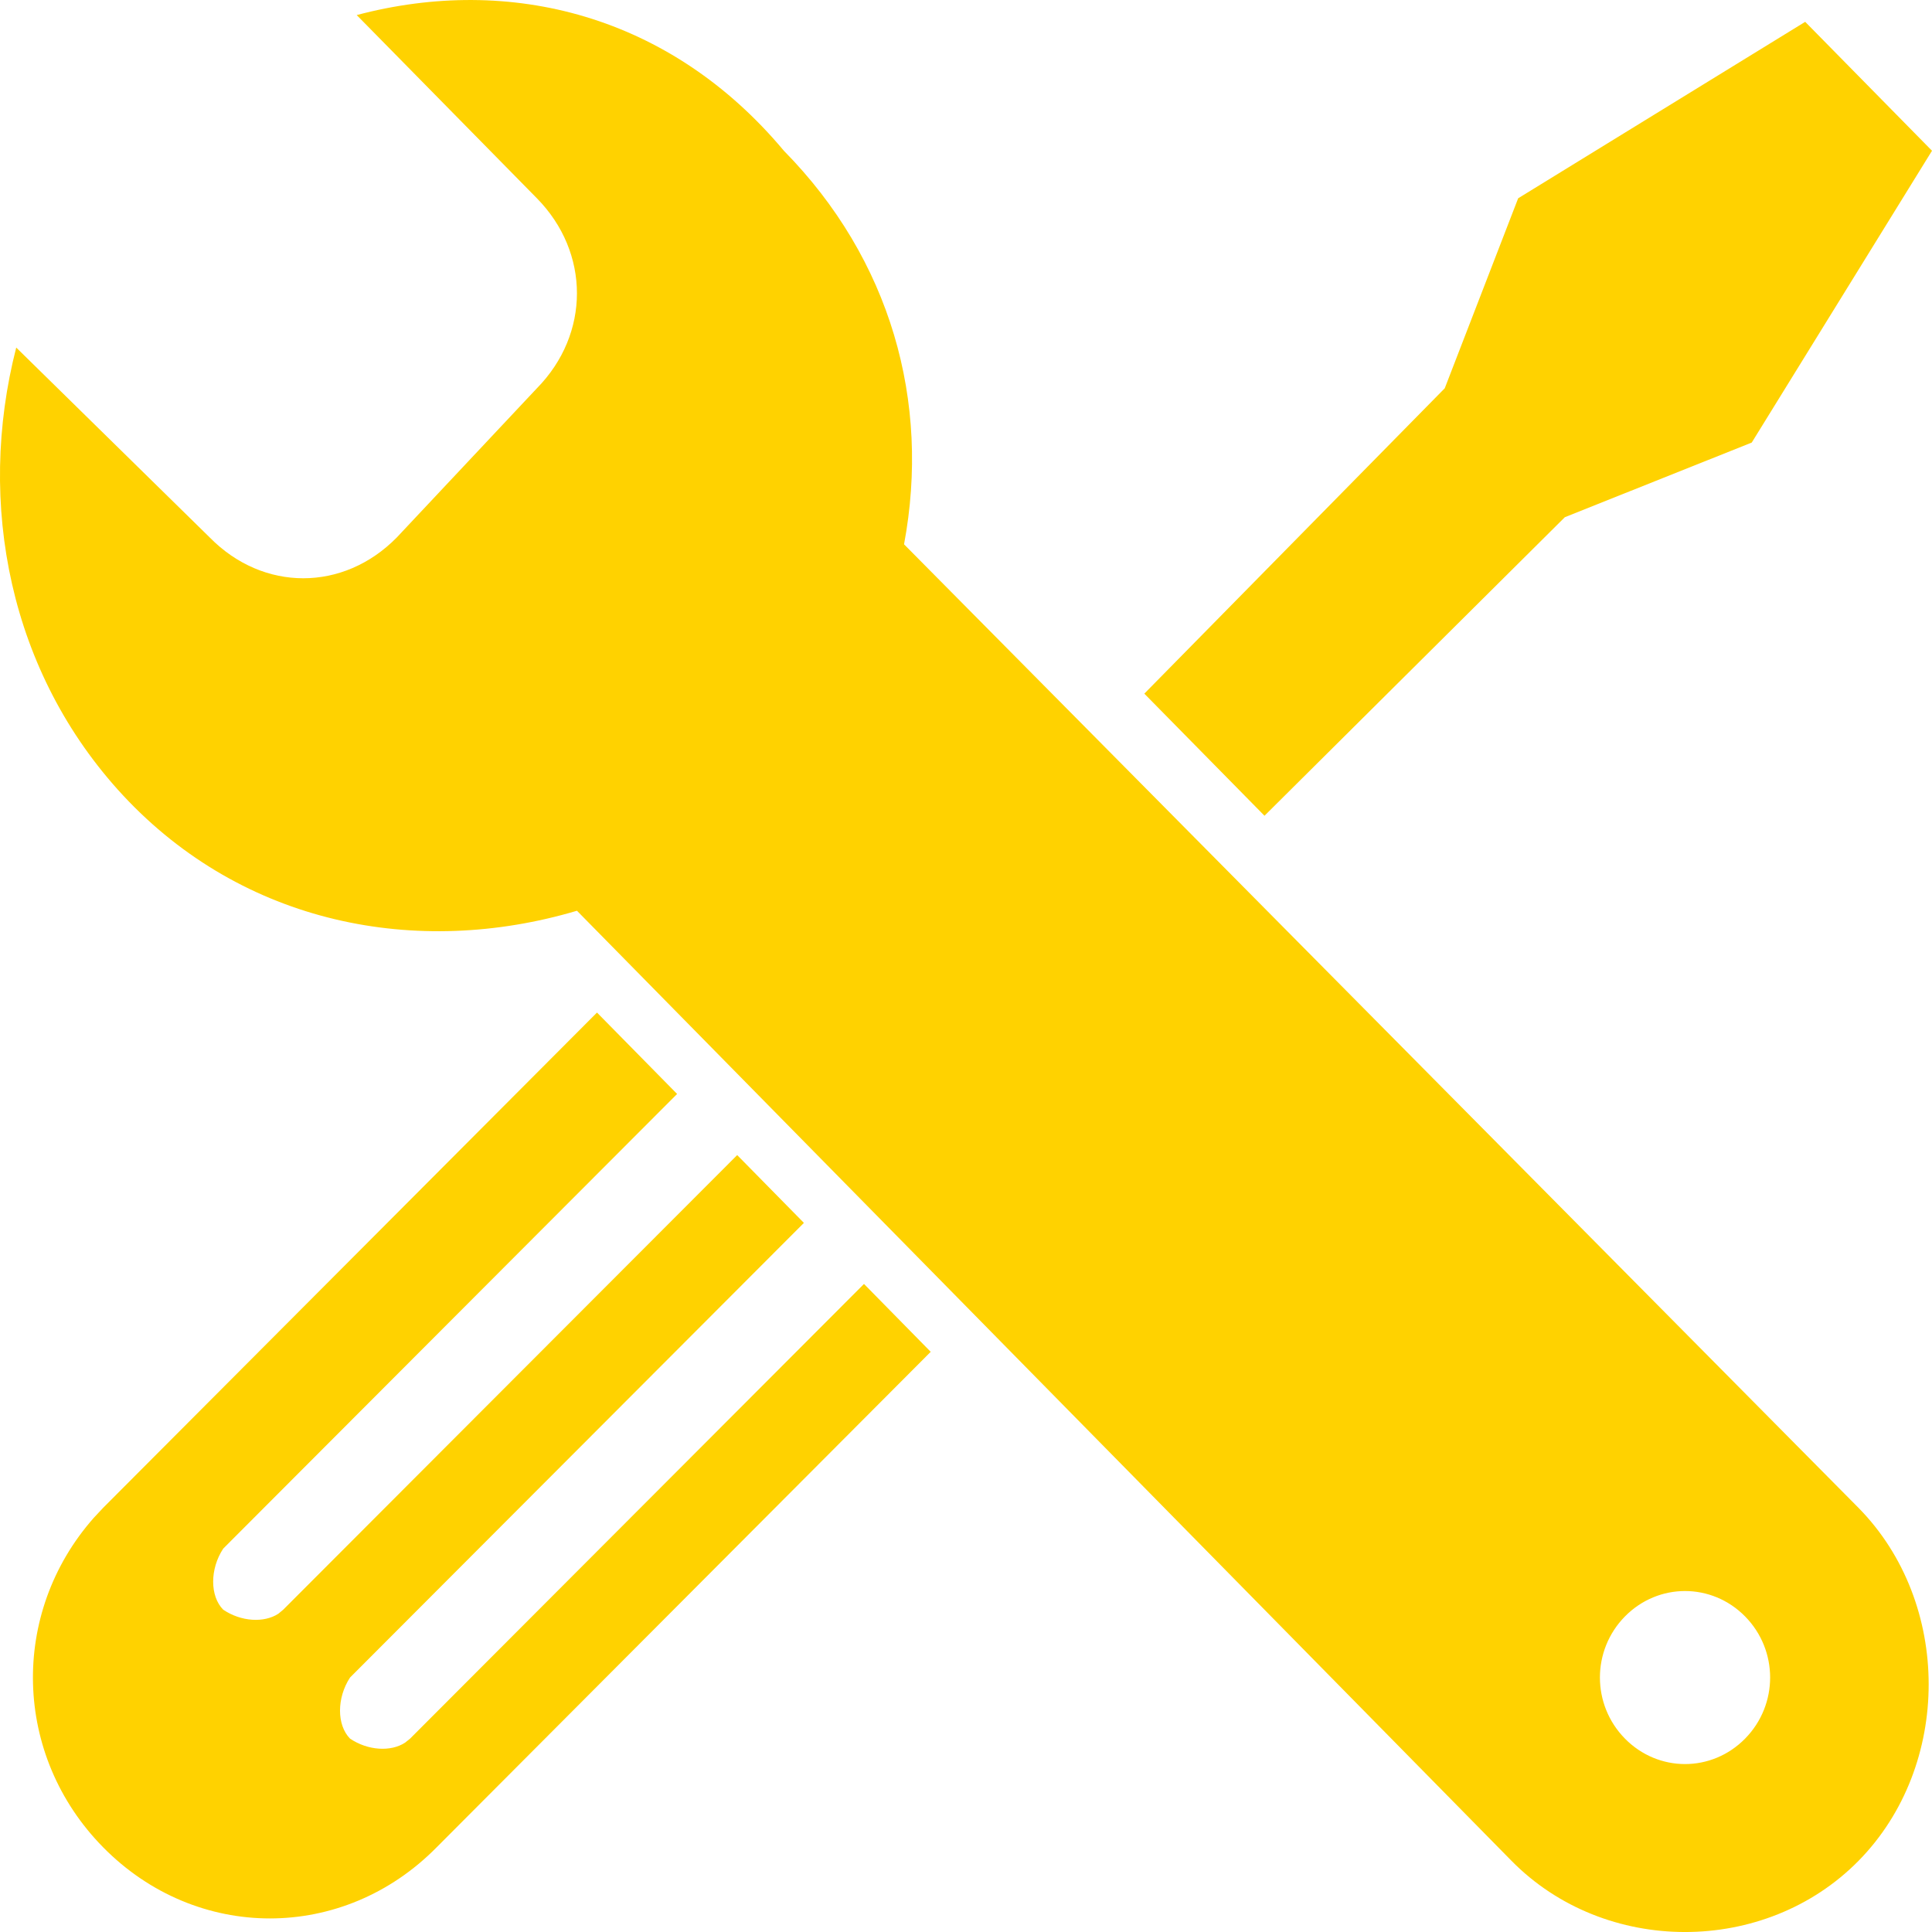<svg xmlns="http://www.w3.org/2000/svg" width="30" height="30" viewBox="0 0 30 30">
  <path fill="#FFD200" d="M9.27,15.723 L10.514,16.987 L3.466,24.047 C3.258,24.363 3.258,24.784 3.466,24.995 C3.742,25.182 4.1,25.203 4.322,25.058 L4.398,24.995 L11.447,17.936 L12.483,18.989 L5.435,26.049 C5.228,26.365 5.228,26.786 5.435,26.997 C5.711,27.184 6.07,27.205 6.291,27.059 L6.368,26.997 L13.416,19.937 L14.452,20.991 L6.782,28.683 C5.331,30.158 3.051,30.158 1.6,28.683 C0.199,27.259 0.15,25.049 1.455,23.57 L1.6,23.415 L9.27,15.723 Z M27.098,25.1 C27.616,25.627 27.616,26.47 27.098,26.997 C26.58,27.524 25.75,27.524 25.232,26.997 C24.714,26.47 24.714,25.627 25.232,25.1 C25.75,24.574 26.58,24.574 27.098,25.1 Z M28.031,0.339 L30,2.341 L27.201,6.872 L24.299,8.031 L19.635,12.667 L17.769,10.771 L22.434,6.029 L23.574,3.079 L28.031,0.339 Z M5.539,0.234 L8.337,3.079 C9.166,3.922 9.166,5.186 8.337,6.029 L6.16,8.347 C5.331,9.19 4.087,9.19 3.258,8.347 L0.252,5.397 C-0.37,7.82 0.149,10.454 1.911,12.351 C3.776,14.353 6.471,14.88 8.959,14.142 L23.47,28.894 C24.921,30.369 27.409,30.369 28.86,28.894 C30.311,27.419 30.311,24.89 28.86,23.415 L14.038,8.452 C14.452,6.24 13.831,4.027 12.172,2.341 C10.41,0.234 7.922,-0.398 5.539,0.234"/>
</svg>
